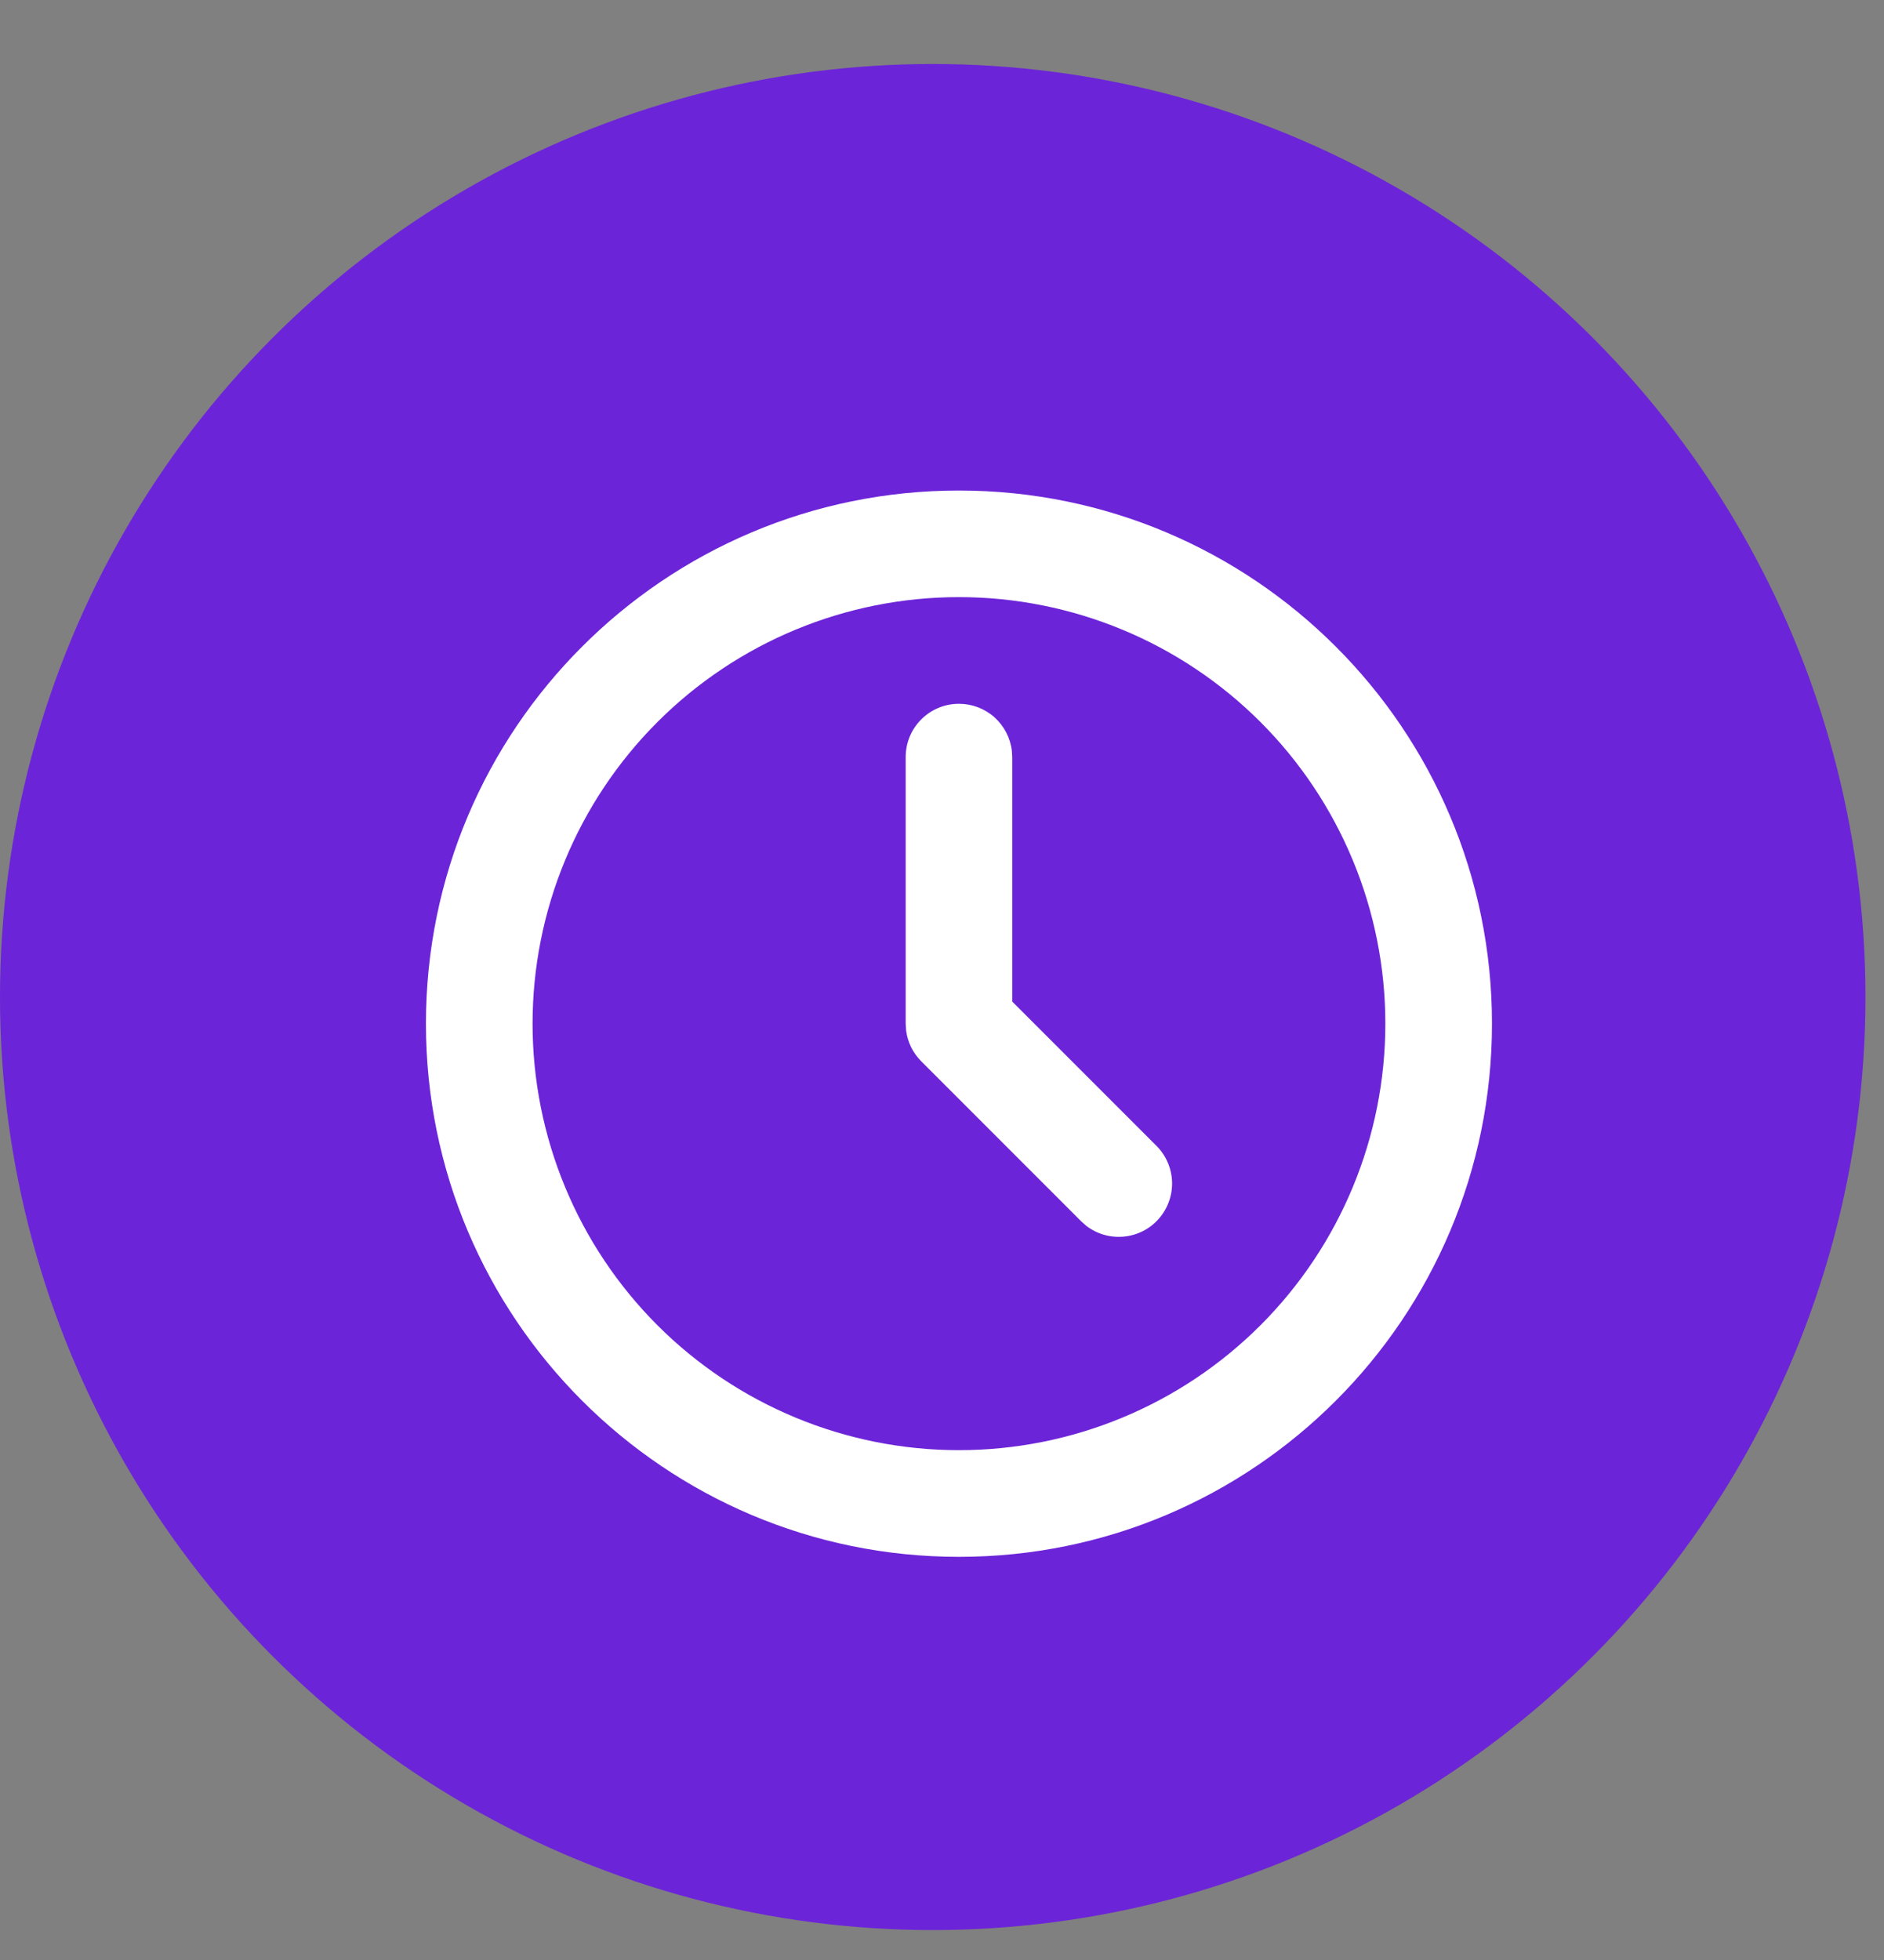 <?xml version="1.0" encoding="UTF-8"?>
<svg xmlns="http://www.w3.org/2000/svg" width="25" height="26" viewBox="0 0 25 26" fill="none">
  <rect x="0" y="0" width="25" height="26" fill="#808080" stroke="none"/>
  <circle cx="12.377" cy="13.226" r="12.377" fill="#6C24D8"></circle>
  <g clip-path="url(#clip0_1138_31844)">
    <path d="M12.725 6.507C16.631 6.507 19.798 9.673 19.798 13.579C19.798 17.485 16.631 20.652 12.725 20.652C8.819 20.652 5.652 17.485 5.652 13.579C5.652 9.673 8.819 6.507 12.725 6.507ZM12.725 7.921C11.224 7.921 9.785 8.517 8.724 9.578C7.663 10.639 7.067 12.079 7.067 13.579C7.067 15.08 7.663 16.519 8.724 17.58C9.785 18.641 11.224 19.237 12.725 19.237C14.226 19.237 15.665 18.641 16.726 17.58C17.787 16.519 18.383 15.08 18.383 13.579C18.383 12.079 17.787 10.639 16.726 9.578C15.665 8.517 14.226 7.921 12.725 7.921ZM12.725 9.336C12.898 9.336 13.065 9.399 13.195 9.514C13.324 9.63 13.407 9.788 13.427 9.96L13.432 10.043V13.286L15.347 15.201C15.474 15.328 15.547 15.499 15.553 15.679C15.558 15.858 15.495 16.033 15.376 16.168C15.258 16.303 15.092 16.387 14.913 16.404C14.734 16.421 14.555 16.37 14.413 16.26L14.347 16.201L12.225 14.079C12.115 13.969 12.044 13.826 12.024 13.672L12.018 13.579V10.043C12.018 9.855 12.092 9.675 12.225 9.543C12.357 9.41 12.537 9.336 12.725 9.336Z" fill="white"></path>
  </g>
  <defs>
    <clipPath id="clip0_1138_31844">
      <rect width="16.974" height="16.974" fill="white" transform="translate(4.238 5.092)"></rect>
    </clipPath>
  </defs>
</svg>
